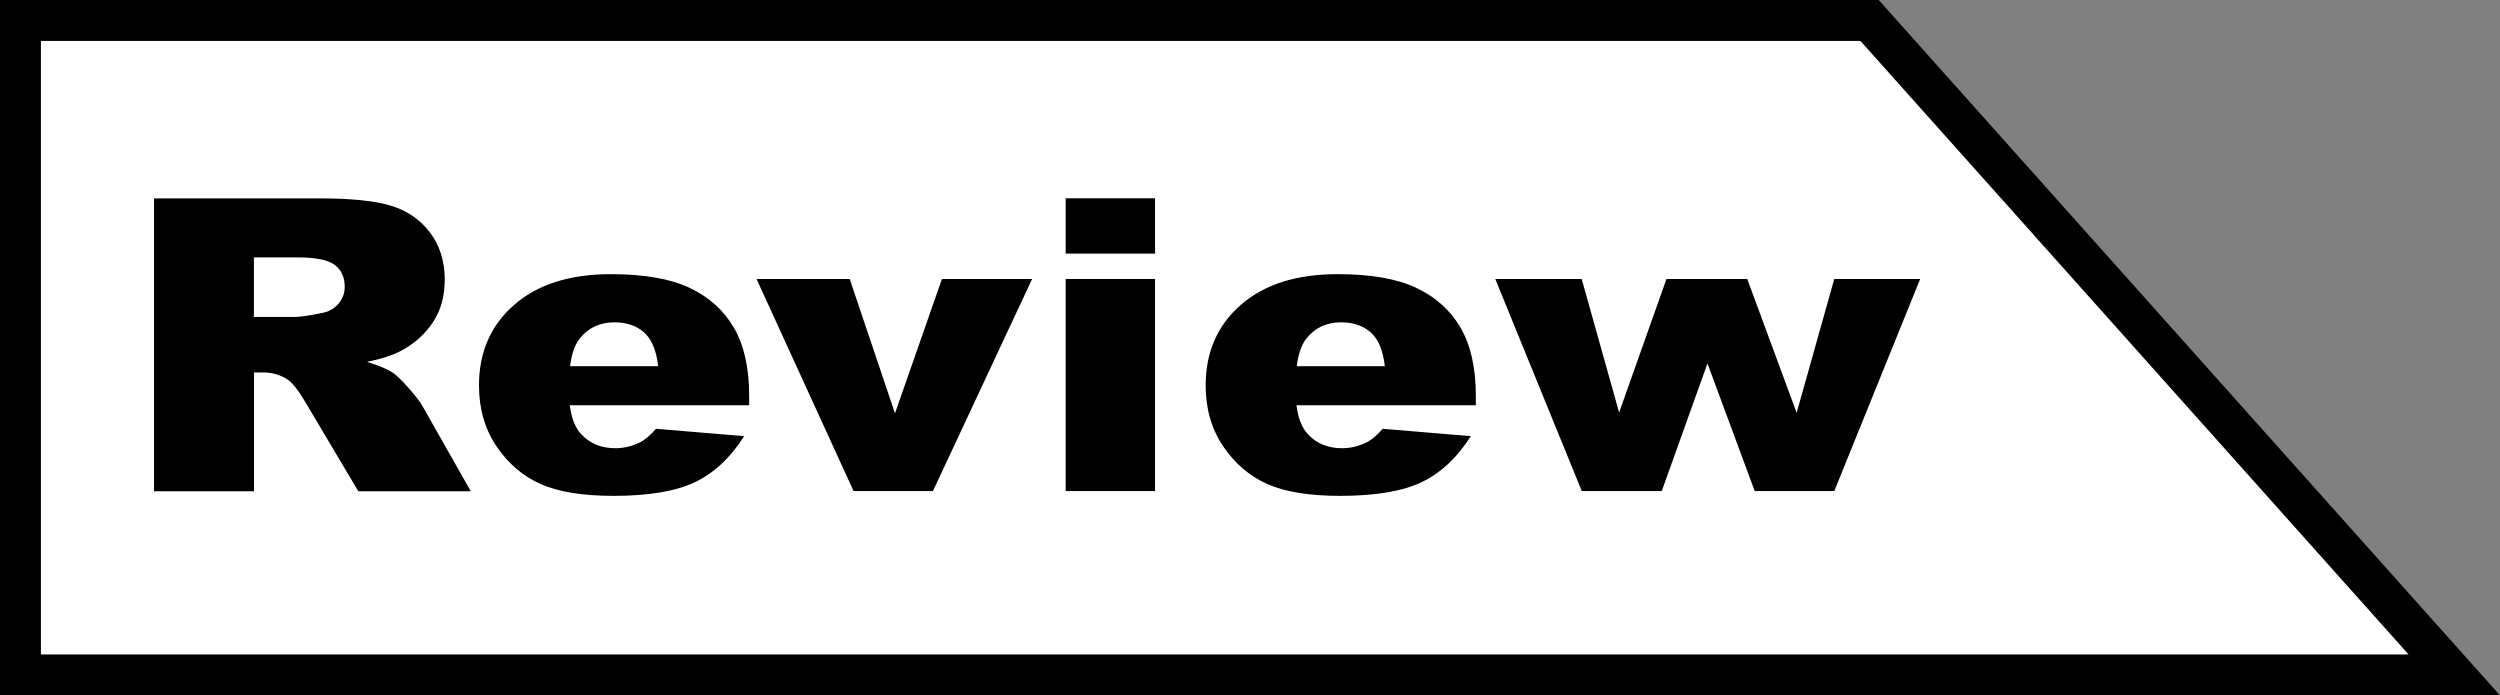 <?xml version="1.0" encoding="UTF-8"?>
<svg id="_レイヤー_2" data-name="レイヤー_2" xmlns="http://www.w3.org/2000/svg" viewBox="0 0 244.47 68">
  <rect x="0" y="0" width="244.47" height="68" fill="#808080" stroke="none"/>
  <defs>
    <style>
      .cls-1 {
        fill: #fff;
        stroke: #000;
        stroke-miterlimit: 10;
        stroke-width: 4px;
      }
    </style>
  </defs>
  <g id="_レイヤー_2-2" data-name="レイヤー_2">
    <g>
      <polygon class="cls-1" points="240 66 2 66 2 2 182.82 2 240 66"/>
      <g>
        <path d="M15.06,48.03v-28.63h16.22c3.01,0,5.31.23,6.9.7s2.87,1.34,3.85,2.61c.97,1.27,1.46,2.82,1.46,4.64,0,1.59-.37,2.96-1.12,4.11-.75,1.15-1.77,2.09-3.07,2.8-.83.46-1.97.83-3.42,1.13,1.16.35,2,.7,2.53,1.06.36.23.88.74,1.56,1.51.68.77,1.13,1.36,1.36,1.78l4.71,8.3h-11l-5.2-8.75c-.66-1.13-1.25-1.87-1.76-2.21-.7-.44-1.5-.66-2.38-.66h-.86v11.62h-9.78ZM24.84,30.99h4.1c.44,0,1.3-.13,2.58-.39.64-.12,1.17-.42,1.58-.9.41-.48.61-1.04.61-1.66,0-.92-.32-1.63-.97-2.13-.64-.49-1.85-.74-3.63-.74h-4.28v5.82Z"/>
        <path d="M73.25,39.63h-17.53c.16,1.28.54,2.23,1.14,2.85.84.9,1.95,1.35,3.31,1.35.86,0,1.68-.2,2.45-.59.47-.25.98-.68,1.53-1.31l8.62.72c-1.32,2.08-2.91,3.58-4.77,4.48-1.86.9-4.53,1.36-8.01,1.36-3.02,0-5.4-.39-7.13-1.16-1.73-.77-3.17-2-4.31-3.69-1.14-1.69-1.71-3.67-1.71-5.95,0-3.24,1.14-5.87,3.43-7.87,2.28-2,5.44-3.01,9.46-3.01,3.27,0,5.84.45,7.73,1.35s3.33,2.2,4.32,3.91c.99,1.71,1.48,3.93,1.48,6.66v.9ZM64.36,35.82c-.17-1.54-.63-2.64-1.36-3.3-.74-.66-1.71-1-2.91-1-1.39,0-2.5.5-3.33,1.5-.53.62-.87,1.56-1.01,2.79h8.62Z"/>
        <path d="M73.99,27.28h9.1l4.43,13.14,4.59-13.14h8.82l-9.7,20.74h-7.76l-9.49-20.74Z"/>
        <path d="M104.21,19.39h8.74v5.41h-8.74v-5.41ZM104.21,27.28h8.74v20.74h-8.74v-20.74Z"/>
        <path d="M144.31,39.63h-17.53c.16,1.28.54,2.23,1.14,2.85.84.9,1.95,1.35,3.31,1.35.86,0,1.68-.2,2.45-.59.47-.25.98-.68,1.53-1.31l8.62.72c-1.32,2.08-2.91,3.58-4.77,4.48-1.86.9-4.53,1.36-8.01,1.36-3.02,0-5.4-.39-7.13-1.16-1.73-.77-3.17-2-4.31-3.69-1.14-1.69-1.71-3.67-1.71-5.95,0-3.24,1.14-5.87,3.43-7.87,2.28-2,5.44-3.01,9.46-3.01,3.27,0,5.84.45,7.73,1.35s3.33,2.2,4.32,3.91c.99,1.71,1.48,3.93,1.48,6.66v.9ZM135.42,35.82c-.17-1.54-.63-2.64-1.36-3.3-.74-.66-1.71-1-2.91-1-1.39,0-2.5.5-3.33,1.5-.53.62-.87,1.56-1.01,2.79h8.62Z"/>
        <path d="M146.21,27.28h8.46l3.66,13.06,4.63-13.06h7.9l4.83,13.09,3.68-13.09h8.4l-8.4,20.74h-7.78l-4.62-12.48-4.47,12.48h-7.82l-8.46-20.74Z"/>
      </g>
    </g>
  </g>
</svg>